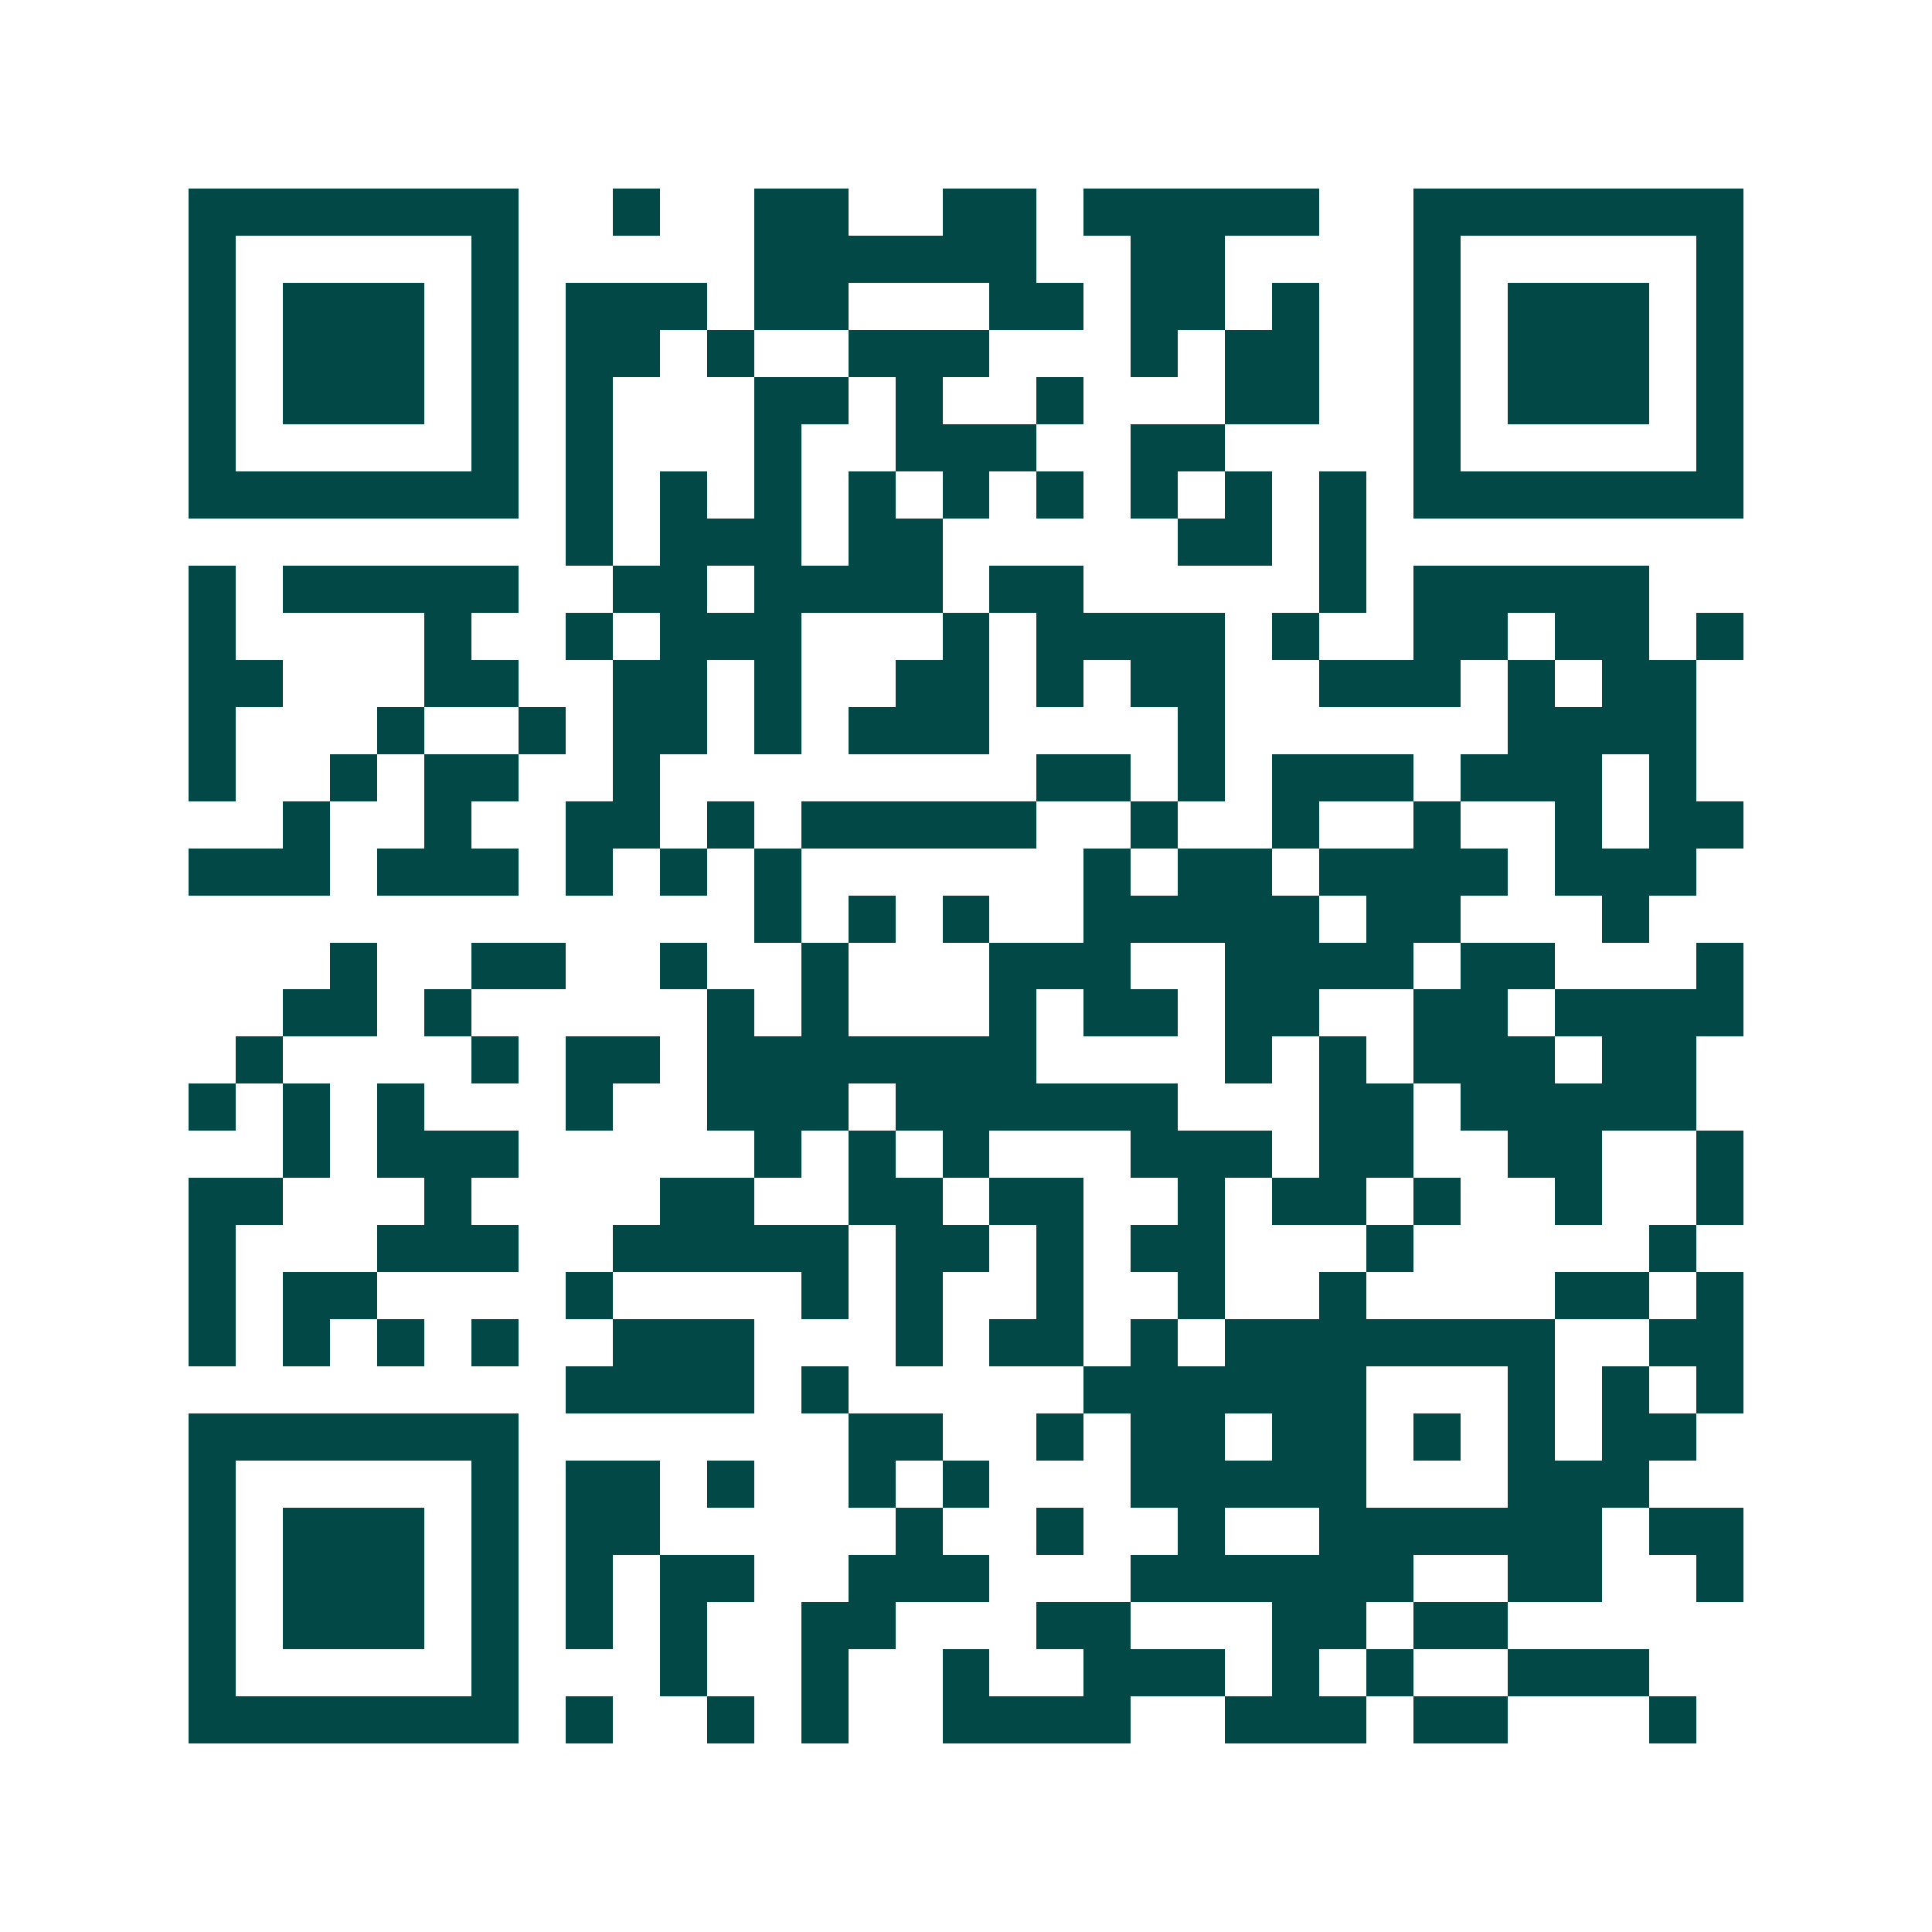 <svg xmlns="http://www.w3.org/2000/svg" width="200" height="200" viewBox="0 0 41 41" shape-rendering="crispEdges"><path fill="#ffffff" d="M0 0h41v41H0z"/><path stroke="#014847" d="M4 4.5h7m2 0h1m2 0h2m2 0h2m1 0h5m2 0h7M4 5.5h1m5 0h1m5 0h6m2 0h2m4 0h1m5 0h1M4 6.5h1m1 0h3m1 0h1m1 0h3m1 0h2m3 0h2m1 0h2m1 0h1m2 0h1m1 0h3m1 0h1M4 7.5h1m1 0h3m1 0h1m1 0h2m1 0h1m2 0h3m3 0h1m1 0h2m2 0h1m1 0h3m1 0h1M4 8.5h1m1 0h3m1 0h1m1 0h1m3 0h2m1 0h1m2 0h1m3 0h2m2 0h1m1 0h3m1 0h1M4 9.5h1m5 0h1m1 0h1m3 0h1m2 0h3m2 0h2m4 0h1m5 0h1M4 10.5h7m1 0h1m1 0h1m1 0h1m1 0h1m1 0h1m1 0h1m1 0h1m1 0h1m1 0h1m1 0h7M12 11.5h1m1 0h3m1 0h2m5 0h2m1 0h1M4 12.5h1m1 0h5m2 0h2m1 0h4m1 0h2m5 0h1m1 0h5M4 13.5h1m4 0h1m2 0h1m1 0h3m3 0h1m1 0h4m1 0h1m2 0h2m1 0h2m1 0h1M4 14.5h2m3 0h2m2 0h2m1 0h1m2 0h2m1 0h1m1 0h2m2 0h3m1 0h1m1 0h2M4 15.5h1m3 0h1m2 0h1m1 0h2m1 0h1m1 0h3m4 0h1m6 0h4M4 16.5h1m2 0h1m1 0h2m2 0h1m8 0h2m1 0h1m1 0h3m1 0h3m1 0h1M6 17.5h1m2 0h1m2 0h2m1 0h1m1 0h5m2 0h1m2 0h1m2 0h1m2 0h1m1 0h2M4 18.5h3m1 0h3m1 0h1m1 0h1m1 0h1m6 0h1m1 0h2m1 0h4m1 0h3M16 19.5h1m1 0h1m1 0h1m2 0h5m1 0h2m3 0h1M7 20.5h1m2 0h2m2 0h1m2 0h1m3 0h3m2 0h4m1 0h2m3 0h1M6 21.5h2m1 0h1m5 0h1m1 0h1m3 0h1m1 0h2m1 0h2m2 0h2m1 0h4M5 22.5h1m4 0h1m1 0h2m1 0h7m4 0h1m1 0h1m1 0h3m1 0h2M4 23.5h1m1 0h1m1 0h1m3 0h1m2 0h3m1 0h6m3 0h2m1 0h5M6 24.5h1m1 0h3m5 0h1m1 0h1m1 0h1m3 0h3m1 0h2m2 0h2m2 0h1M4 25.5h2m3 0h1m4 0h2m2 0h2m1 0h2m2 0h1m1 0h2m1 0h1m2 0h1m2 0h1M4 26.5h1m3 0h3m2 0h5m1 0h2m1 0h1m1 0h2m3 0h1m5 0h1M4 27.5h1m1 0h2m4 0h1m4 0h1m1 0h1m2 0h1m2 0h1m2 0h1m4 0h2m1 0h1M4 28.5h1m1 0h1m1 0h1m1 0h1m2 0h3m3 0h1m1 0h2m1 0h1m1 0h7m2 0h2M12 29.5h4m1 0h1m5 0h6m3 0h1m1 0h1m1 0h1M4 30.5h7m7 0h2m2 0h1m1 0h2m1 0h2m1 0h1m1 0h1m1 0h2M4 31.5h1m5 0h1m1 0h2m1 0h1m2 0h1m1 0h1m3 0h5m3 0h3M4 32.5h1m1 0h3m1 0h1m1 0h2m5 0h1m2 0h1m2 0h1m2 0h6m1 0h2M4 33.5h1m1 0h3m1 0h1m1 0h1m1 0h2m2 0h3m3 0h6m2 0h2m2 0h1M4 34.5h1m1 0h3m1 0h1m1 0h1m1 0h1m2 0h2m3 0h2m3 0h2m1 0h2M4 35.5h1m5 0h1m3 0h1m2 0h1m2 0h1m2 0h3m1 0h1m1 0h1m2 0h3M4 36.5h7m1 0h1m2 0h1m1 0h1m2 0h4m2 0h3m1 0h2m3 0h1"/></svg>
